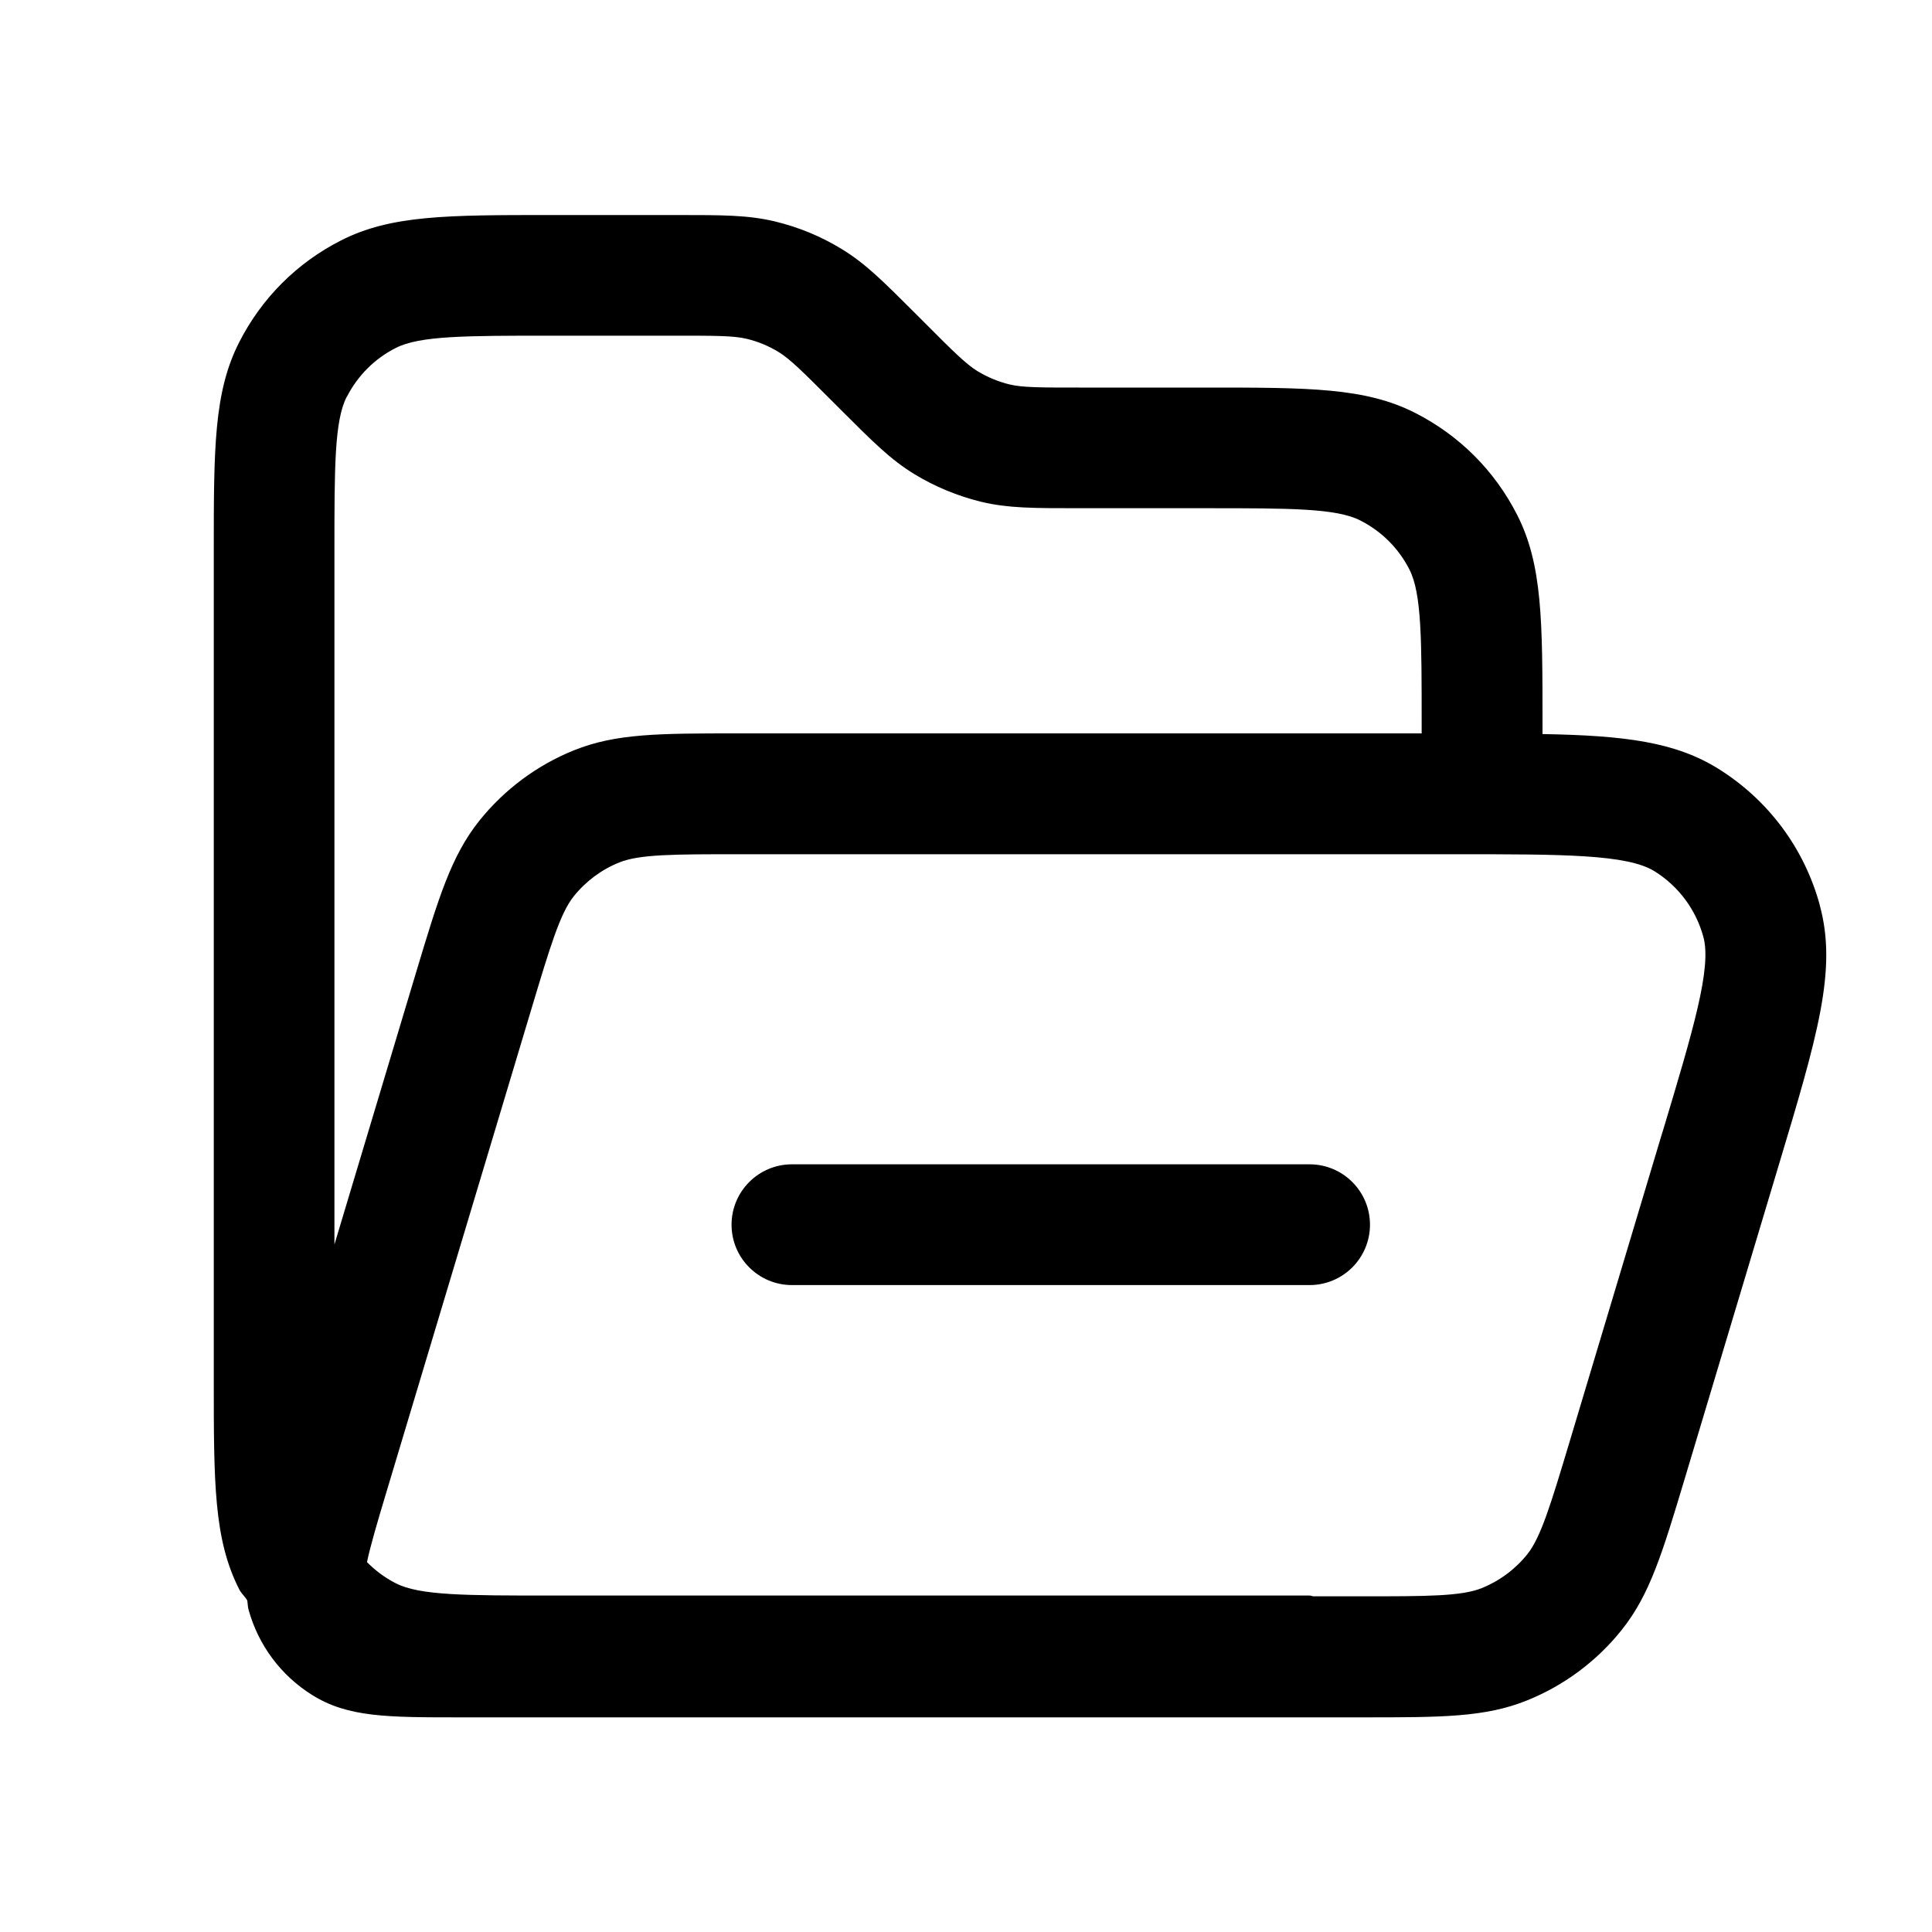 <?xml version="1.0" encoding="UTF-8"?>
<svg id="a" data-name="Pictogrammes_noirs_contour_vecto" xmlns="http://www.w3.org/2000/svg" viewBox="0 0 20 20">
  <path d="M18.838,9.368c-.16-.586-.532-1.086-1.047-1.408-.448-.28-.971-.346-1.823-.361v-.103c0-1.065,0-1.651-.263-2.167-.233-.457-.597-.821-1.054-1.054-.516-.263-1.102-.263-2.167-.263h-1.317c-.387,0-.582,0-.715-.032-.119-.029-.231-.076-.335-.139-.117-.072-.255-.209-.528-.483l-.112-.112c-.333-.333-.516-.516-.759-.665-.216-.133-.451-.23-.697-.289-.278-.066-.537-.066-1.007-.066h-1.317c-1.065,0-1.651,0-2.167.263-.457.232-.821.597-1.054,1.054-.263.516-.263,1.103-.263,2.167v8.575c0,1.065,0,1.65.263,2.167.021.043.059.073.083.115.006.031.005.062.013.093.101.369.335.684.66.887.369.231.78.231,1.525.231h9.35c.816,0,1.266,0,1.7-.175.383-.154.722-.406.98-.729.293-.366.422-.797.657-1.579l.964-3.215c.408-1.359.613-2.042.43-2.709ZM3.59,4.109c.112-.22.288-.396.507-.507.248-.127.728-.127,1.599-.127h1.317c.387,0,.582,0,.715.032.119.028.231.075.335.139.117.072.254.209.528.483l.112.112c.333.333.516.516.759.665.216.132.451.229.697.289.277.066.536.066,1.007.066h1.317c.871,0,1.351,0,1.599.127.22.112.396.287.508.507.127.248.127.728.127,1.599v.098h-7.075c-.816,0-1.266,0-1.7.175-.383.154-.721.406-.98.729-.292.366-.422.796-.657,1.578l-.843,2.809v-7.176c0-.871,0-1.351.127-1.599ZM17.21,11.718l-.964,3.215c-.19.631-.294.98-.435,1.156-.124.155-.288.277-.472.351-.209.085-.573.085-1.232.085h-.509c-.015-.001-.027-.008-.042-.008h-7.86c-.871,0-1.351,0-1.599-.127-.112-.057-.212-.132-.298-.219.035-.168.111-.425.188-.681l1.517-5.055-.599-.18.599.18c.19-.632.294-.98.435-1.156.124-.155.287-.277.472-.351.209-.085.572-.085,1.232-.085h7.43c1.106,0,1.773,0,2.056.177.248.155.427.396.504.678.088.321-.104.96-.422,2.019Z"/>
  <path d="M13.557,12.053h-5.359c-.345,0-.625.28-.625.625s.28.625.625.625h5.359c.345,0,.625-.28.625-.625s-.28-.625-.625-.625Z"/>
</svg>